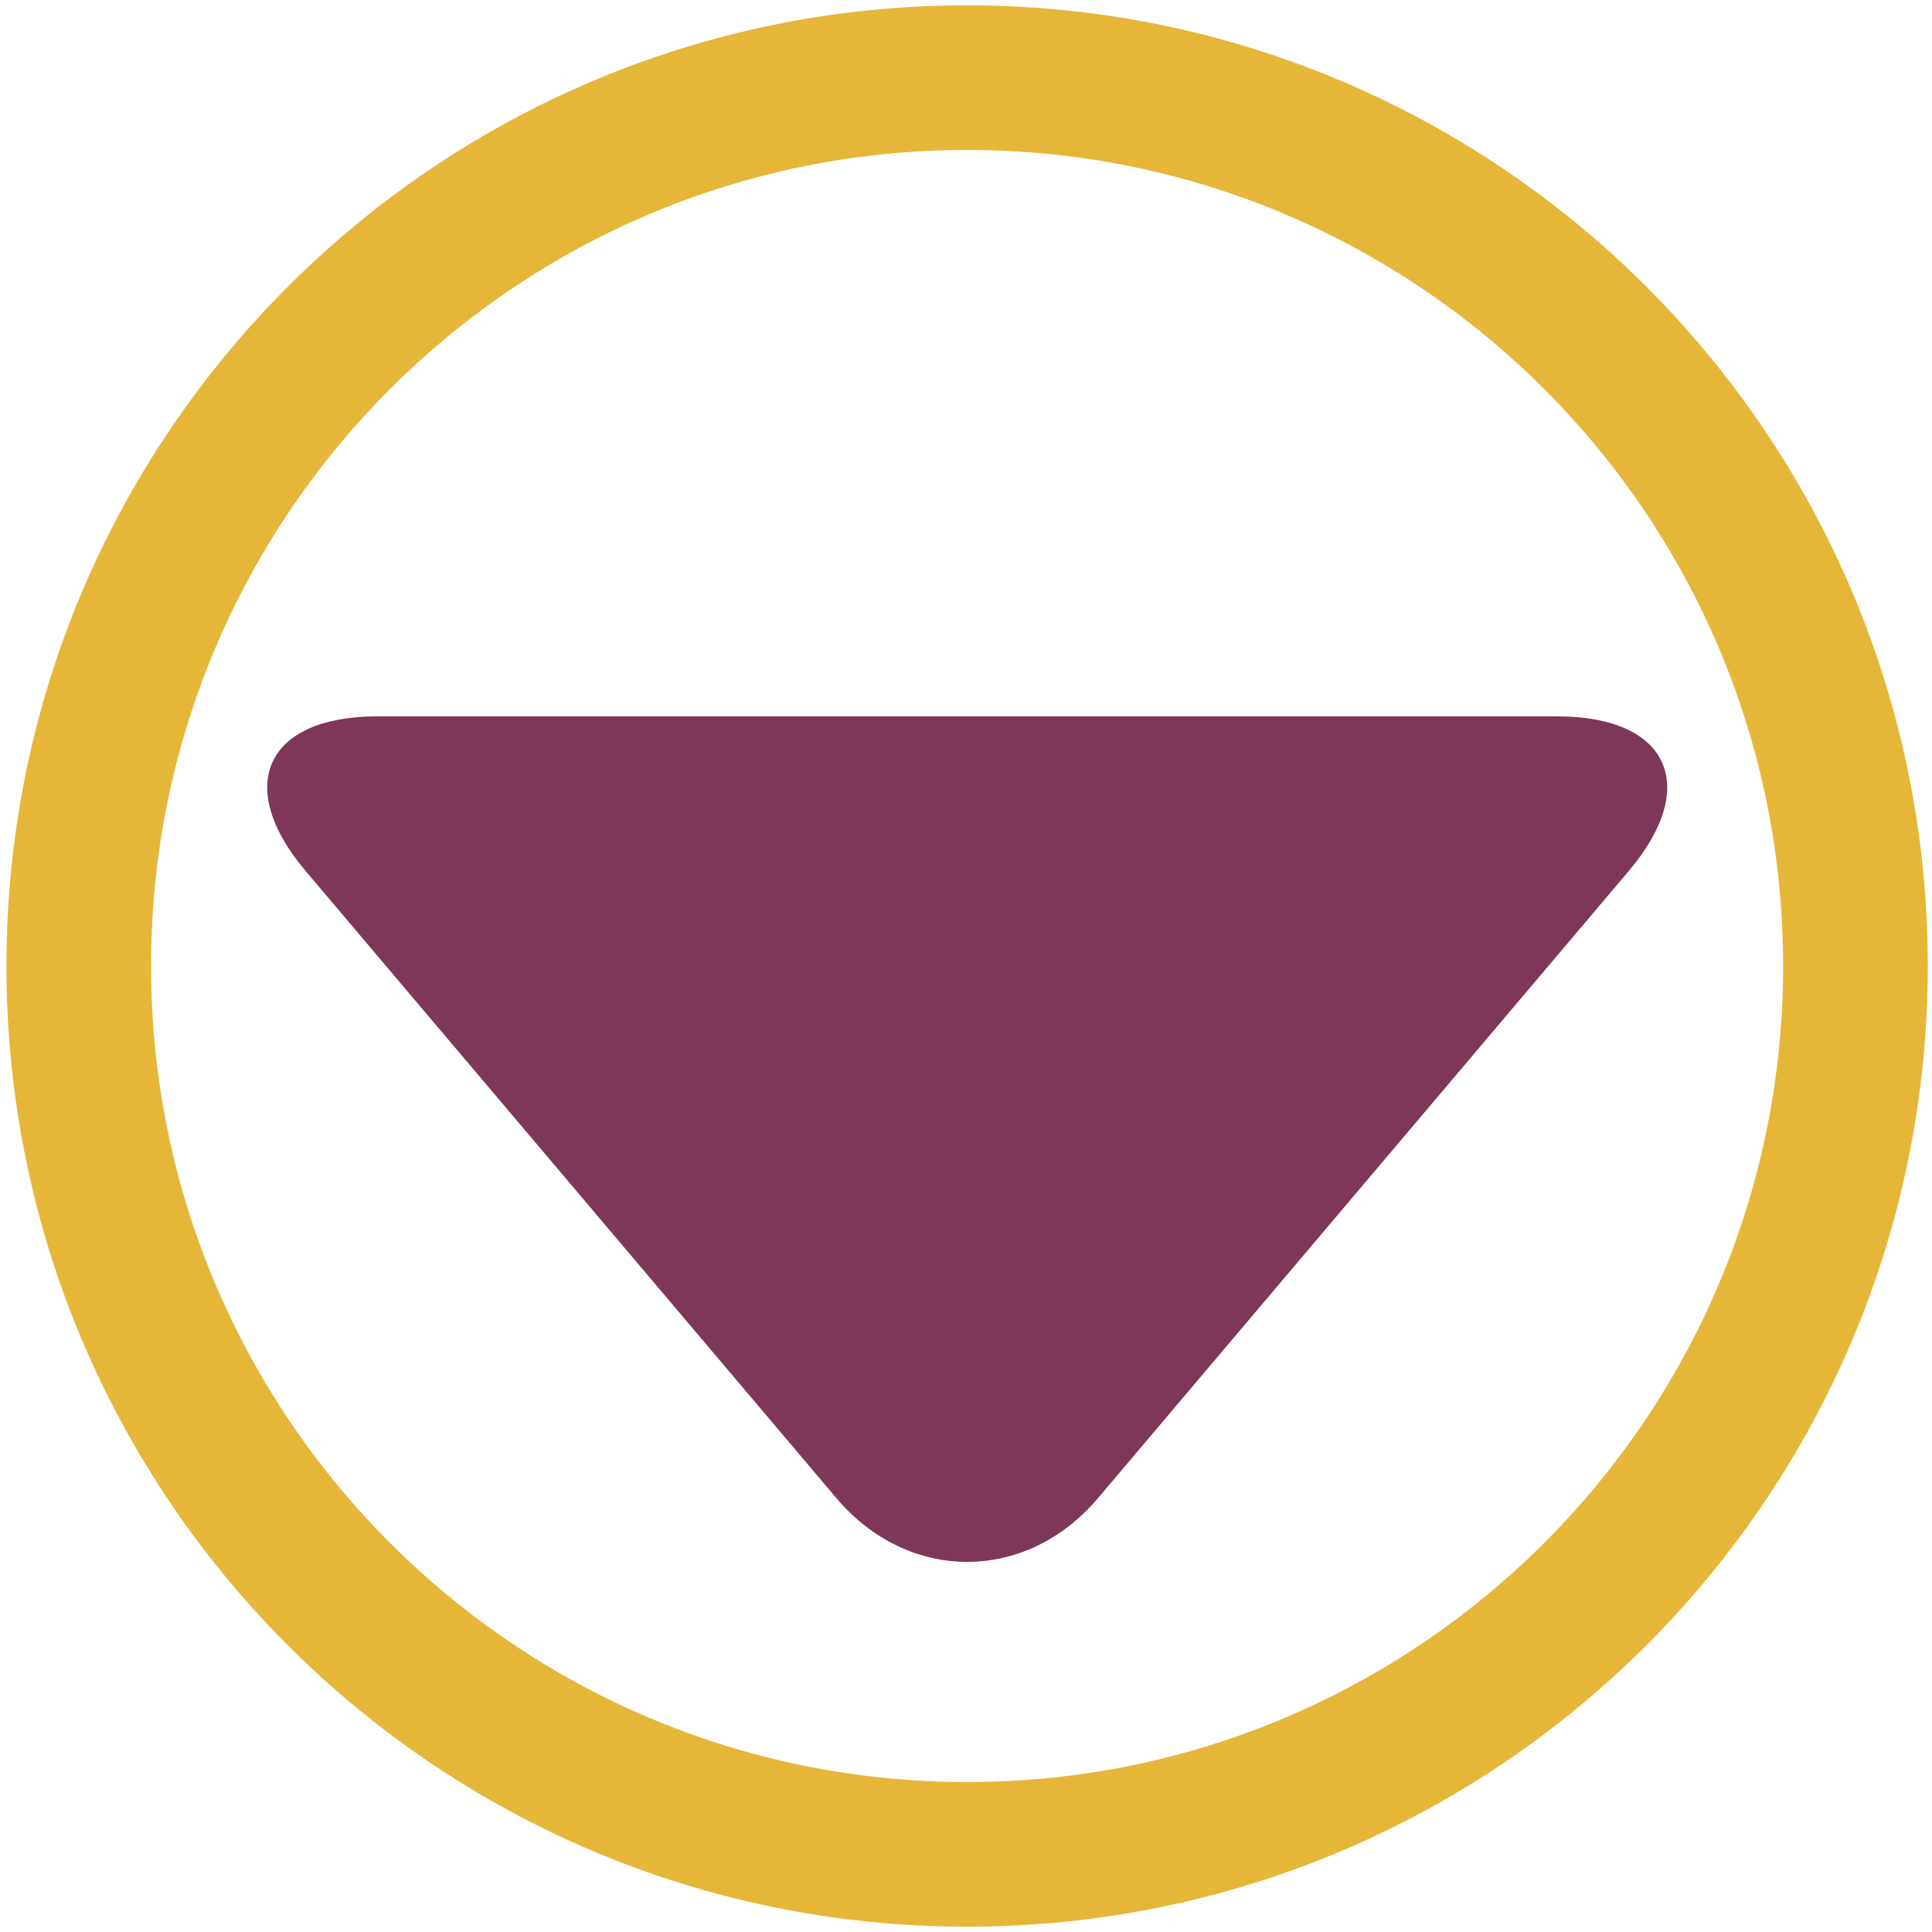 <svg xmlns="http://www.w3.org/2000/svg" width="456" height="456"><path fill="none" stroke="#E5B638" stroke-width="34.14" stroke-miterlimit="10" d="M437.933 227.998c0 115.799-93.871 209.674-209.674 209.674-115.796 0-209.674-93.875-209.674-209.674 0-115.796 93.878-209.67 209.674-209.67 115.803 0 209.674 93.875 209.674 209.67z"/><path fill="#7E3759" d="M367.526 169.077c26.288 0 33.901 16.416 16.919 36.484L259.16 353.592c-16.981 20.067-44.771 20.067-61.752 0L72.121 205.561c-16.974-20.067-9.368-36.484 16.92-36.484h278.485z"/></svg>